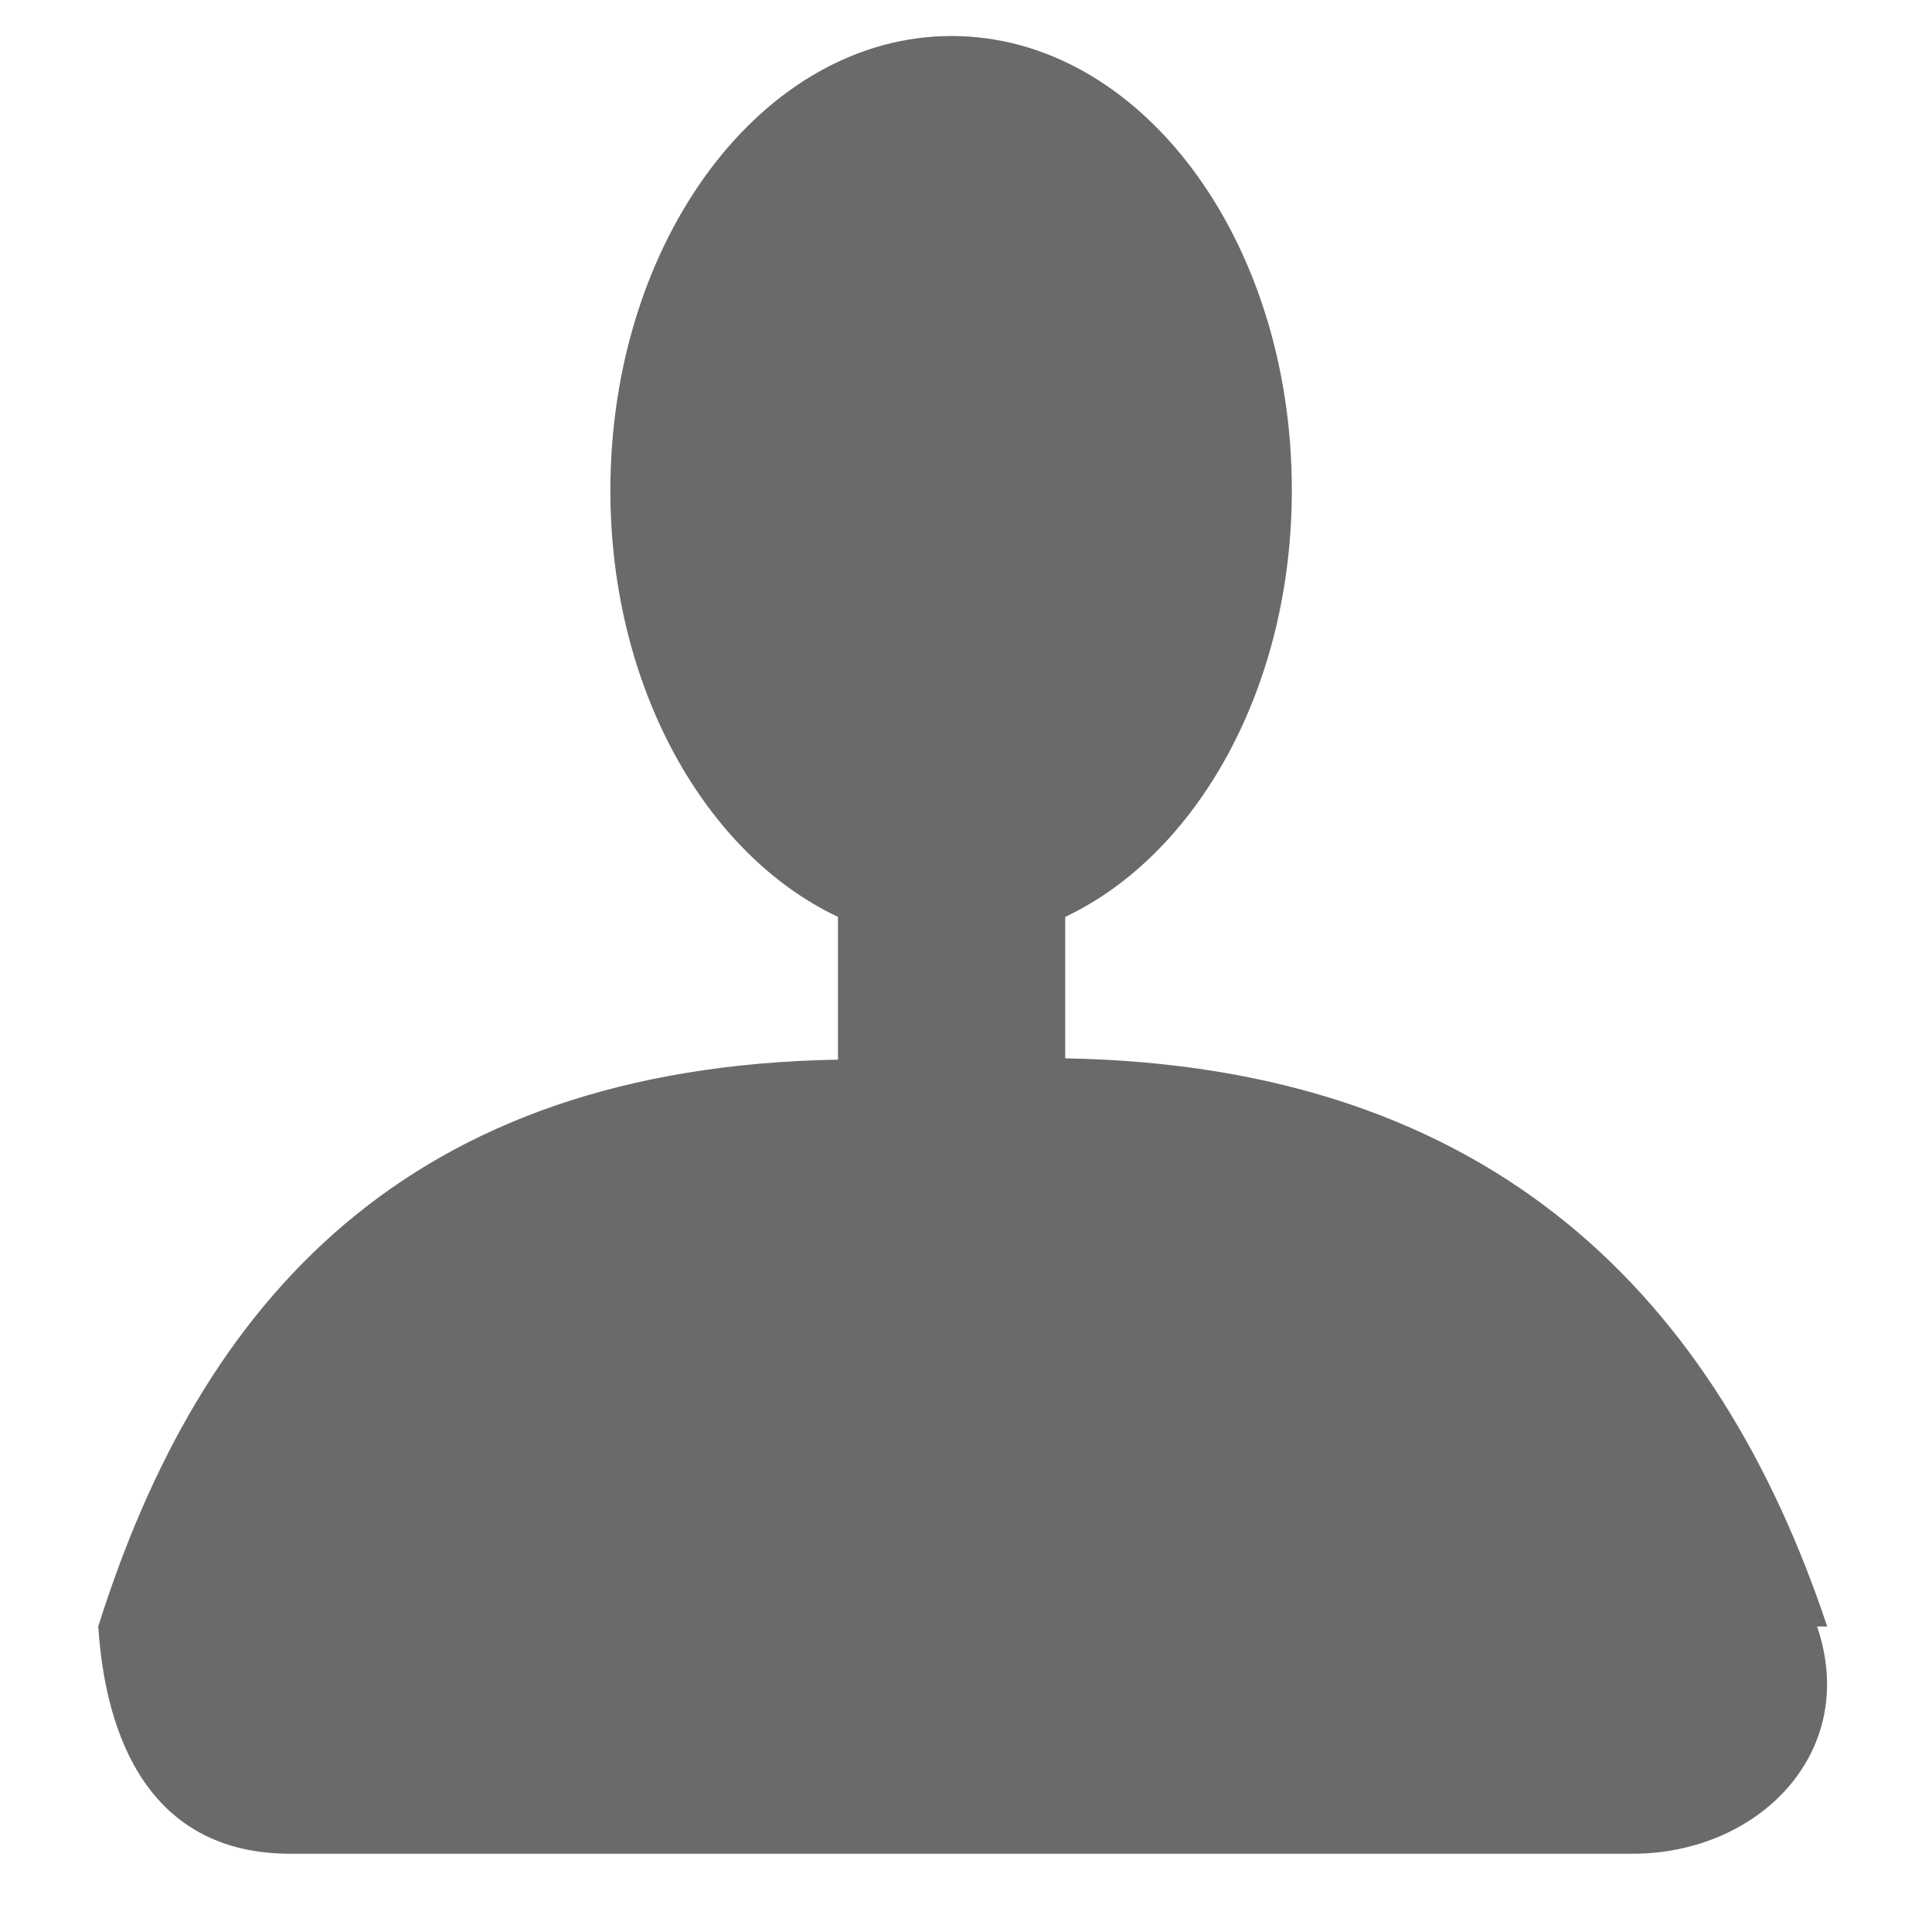 <?xml version="1.0" encoding="utf-8"?>
<!-- Generator: Adobe Illustrator 23.0.1, SVG Export Plug-In . SVG Version: 6.00 Build 0)  -->
<svg version="1.1" id="Ñëîé_1" xmlns="http://www.w3.org/2000/svg" xmlns:xlink="http://www.w3.org/1999/xlink" x="0px" y="0px"
	 viewBox="0 0 590 590" style="enable-background:new 0 0 590 590;" xml:space="preserve">
<style type="text/css">
	.st0{fill-rule:evenodd;clip-rule:evenodd;fill:#6A6A6A;}
</style>
<title>icon-account</title>
<path class="st0" d="M558,496.7c-33.2-99.4-101.2-171.2-232.7-173.5V280c40.2-19,69.2-69.9,69.2-130.2C394.6,73.1,348.1,11,290.6,11
	S186.4,73.1,186.4,149.8c0,60.3,29.2,111.2,69.5,130.2v43.6c-131.5,2.3-194.6,73.7-225.9,173.1l0,0c2.7,40.7,20.2,69.4,58.6,69.4
	h410c38.4,0,69.4-31,56.3-69.4L558,496.7z"/>
</svg>
